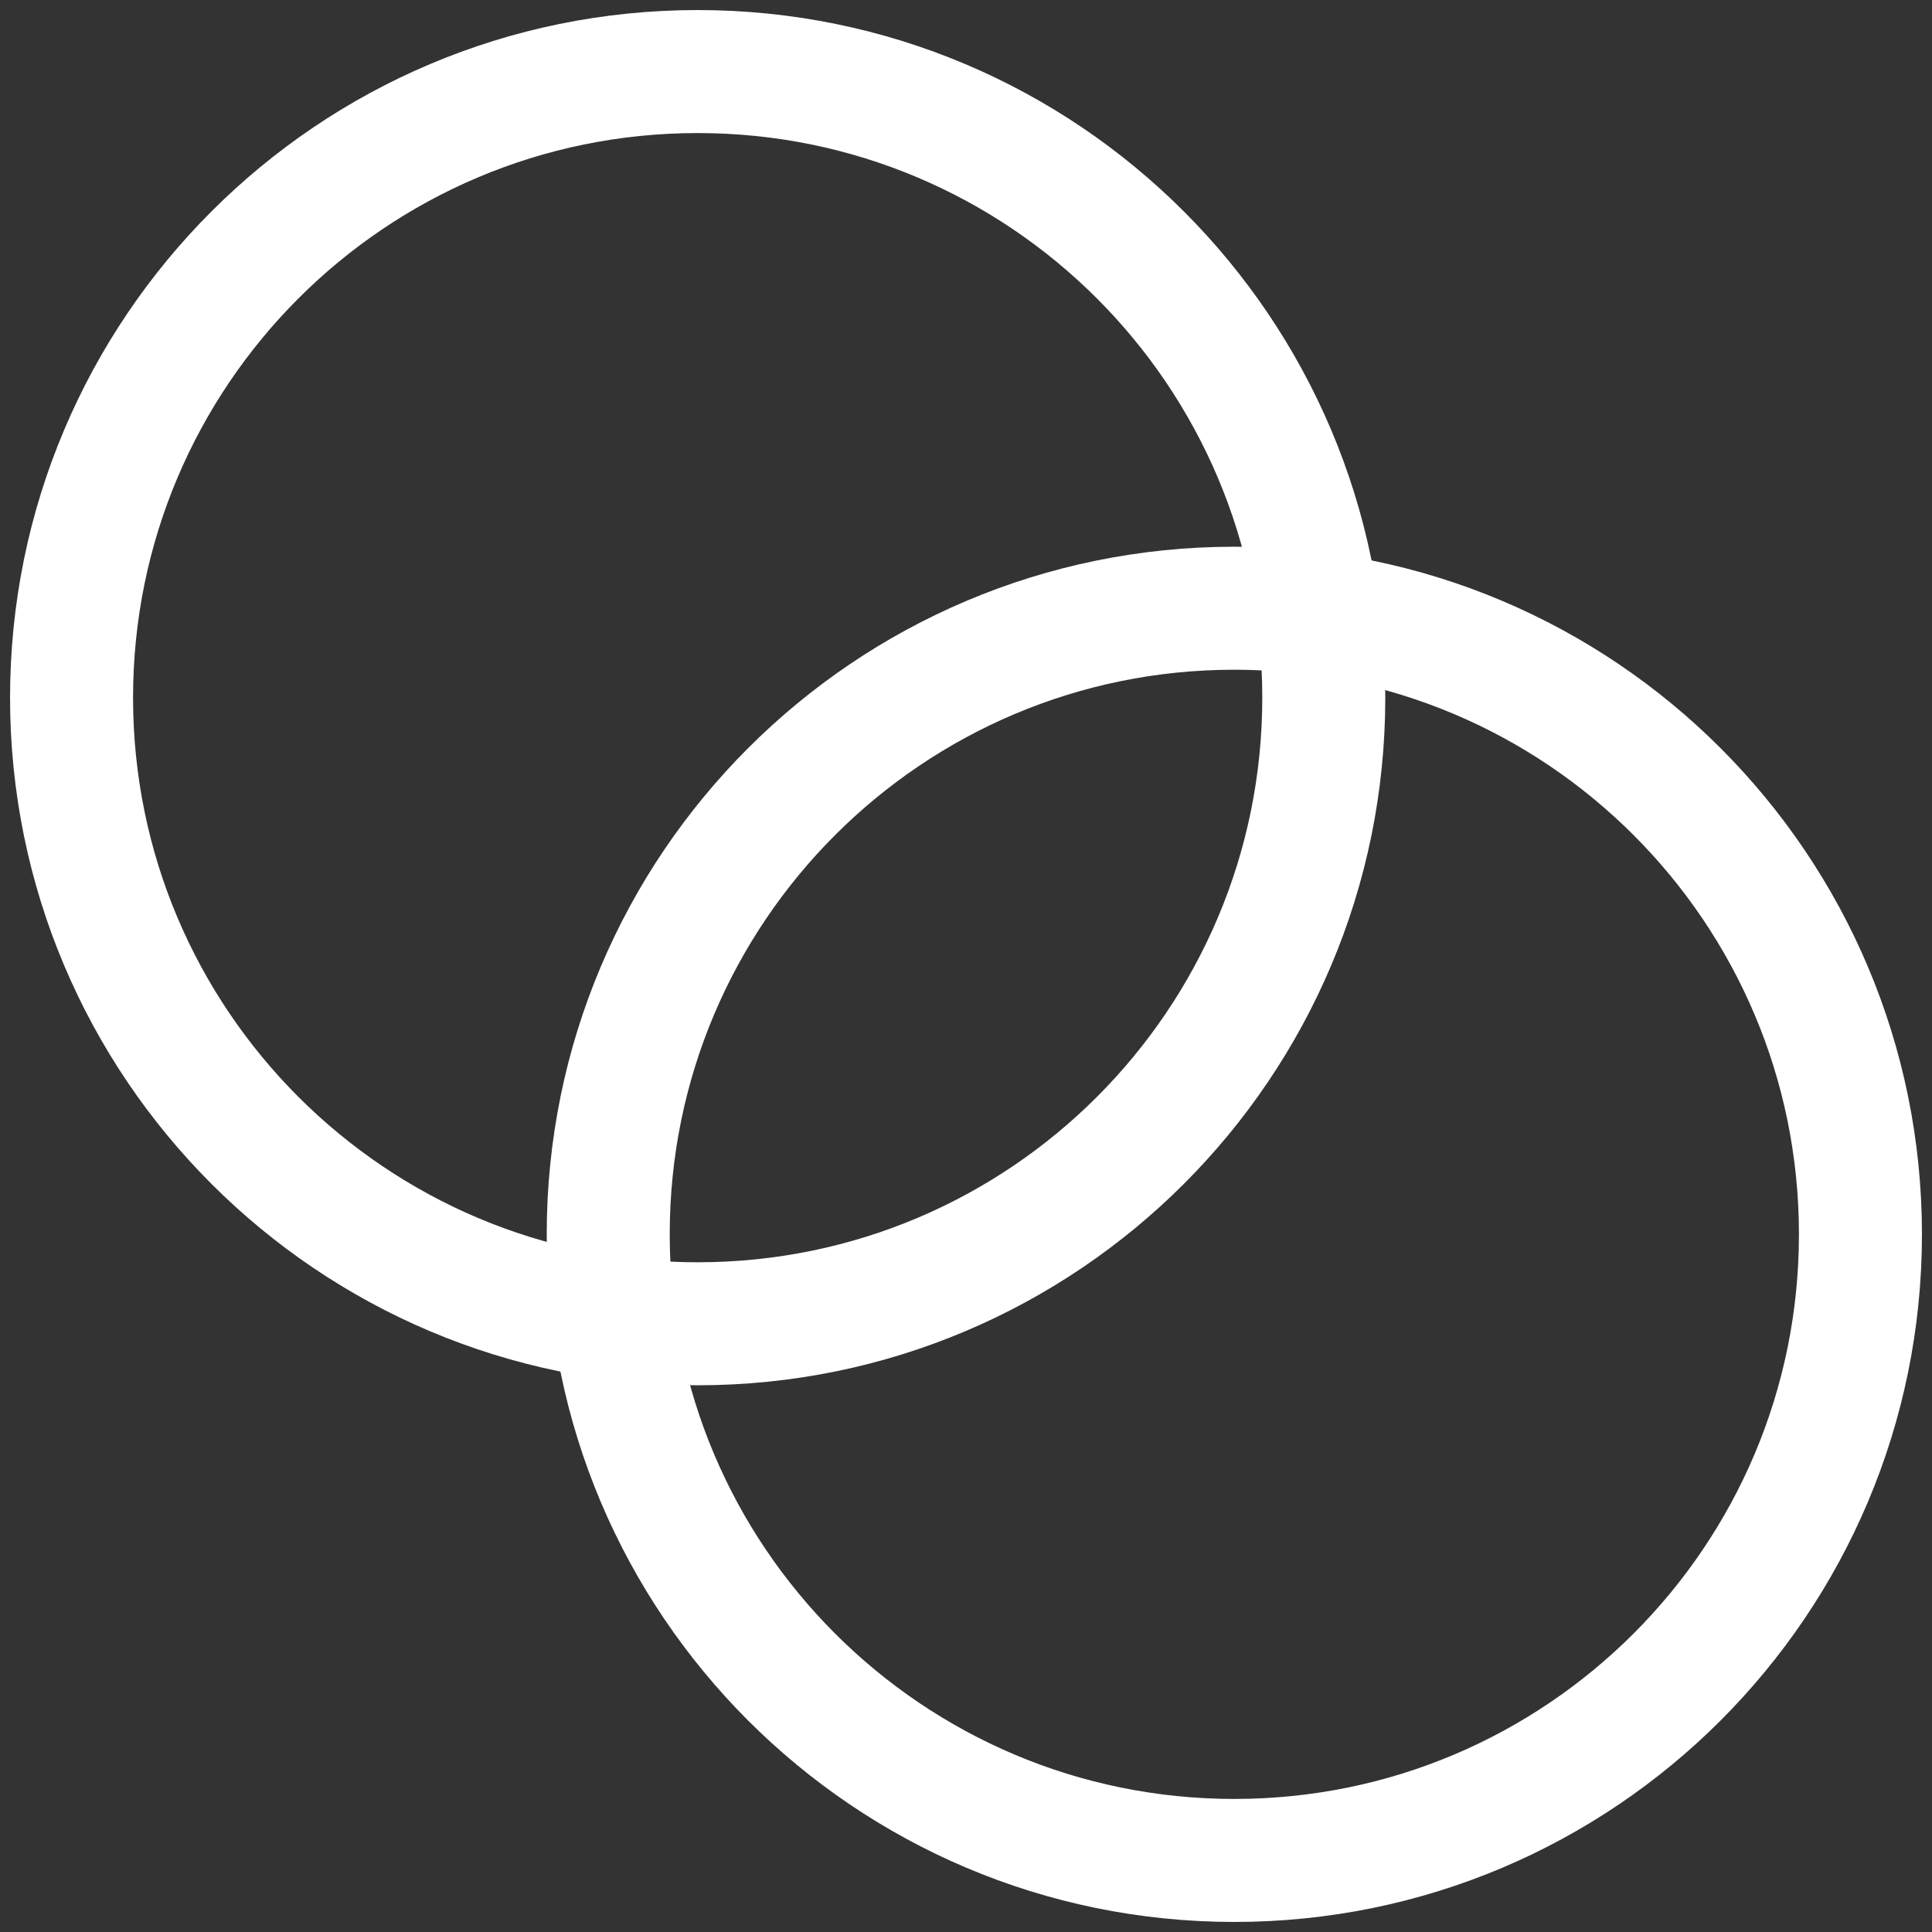 <svg width="54" height="54" viewBox="0 0 54 54" fill="none" xmlns="http://www.w3.org/2000/svg">
<rect x="0" y="0" width="54" height="54" fill="#333333" stroke="none"/>
<path d="M19.5 37C29.165 37 37 29.165 37 19.5C37 9.835 29.165 2 19.5 2C9.835 2 2 9.835 2 19.5C2 29.165 9.835 37 19.5 37Z" stroke="white" stroke-width="3.438" stroke-linecap="round" stroke-linejoin="round"/>
<path d="M34.5 52C44.165 52 52 44.165 52 34.5C52 24.835 44.165 17 34.5 17C24.835 17 17 24.835 17 34.5C17 44.165 24.835 52 34.5 52Z" stroke="white" stroke-width="3.438" stroke-linecap="round" stroke-linejoin="round"/>
</svg>
